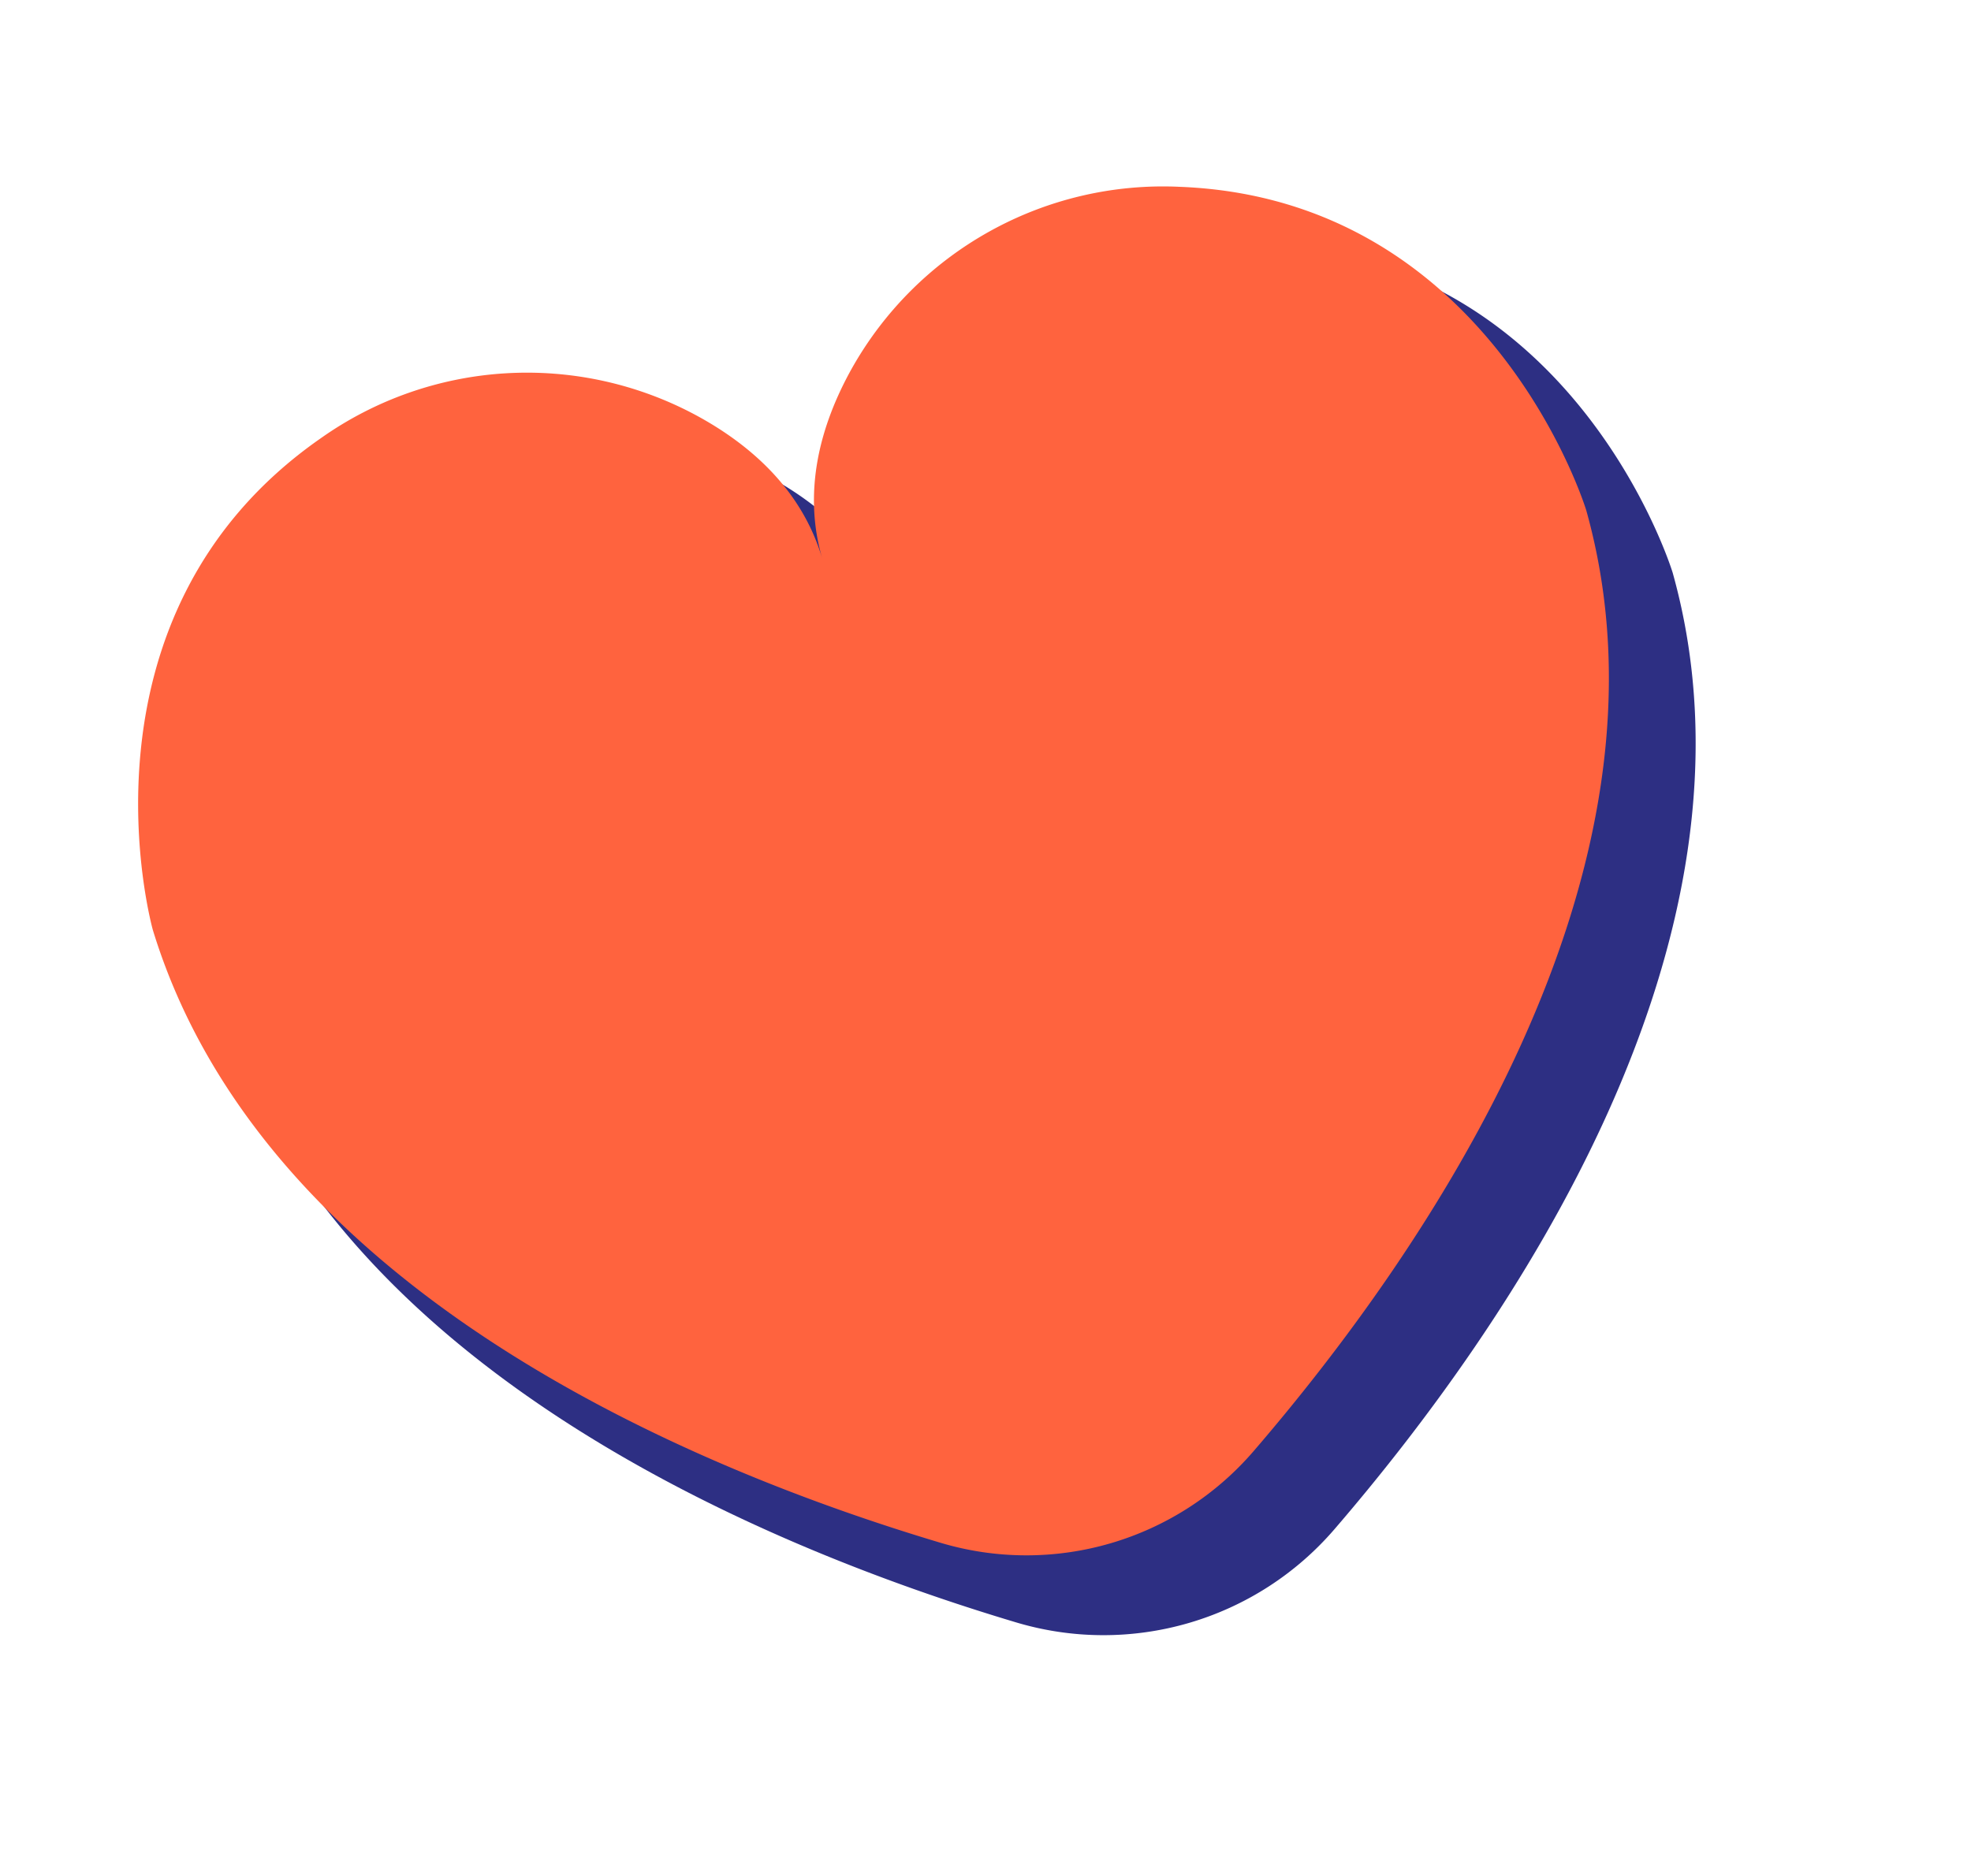 <svg xmlns="http://www.w3.org/2000/svg" width="136.218" height="129.667" viewBox="0 0 136.218 129.667">
  <g id="Groupe_22504" data-name="Groupe 22504" transform="translate(-1703.27 -2018.419)">
    <path id="Tracé_24215" data-name="Tracé 24215" d="M86.612,6.871a25.084,25.084,0,0,0-26.193,3.262c-3.457,2.8-6.377,6.6-6.873,11.586.5-4.984-1.62-9.284-4.457-12.712A25.081,25.081,0,0,0,24.05.651C2.655,5.525.16,28.274.16,28.274-2.148,54.7,21.07,77.537,35.354,88.95a21.061,21.061,0,0,0,22.788,2.266c16.252-8.378,43.511-26.194,46.453-52.558,0,0,2.034-22.795-17.983-31.787" transform="translate(1707.409 2061.343) rotate(-22)" fill="#2d2f83"/>
    <path id="Tracé_24216" data-name="Tracé 24216" d="M85.187,6.758A24.671,24.671,0,0,0,59.425,9.967c-3.4,2.756-6.273,6.493-6.76,11.4.488-4.9-1.593-9.131-4.384-12.5A24.668,24.668,0,0,0,23.654.641C2.611,5.434.157,27.809.157,27.809-2.112,53.8,20.723,76.262,34.773,87.487a20.715,20.715,0,0,0,22.413,2.229c15.985-8.24,42.8-25.763,45.689-51.694,0,0,2-22.42-17.688-31.264" transform="translate(1703.27 2056.978) rotate(-22)" fill="#ff633e"/>
  </g>
</svg>
